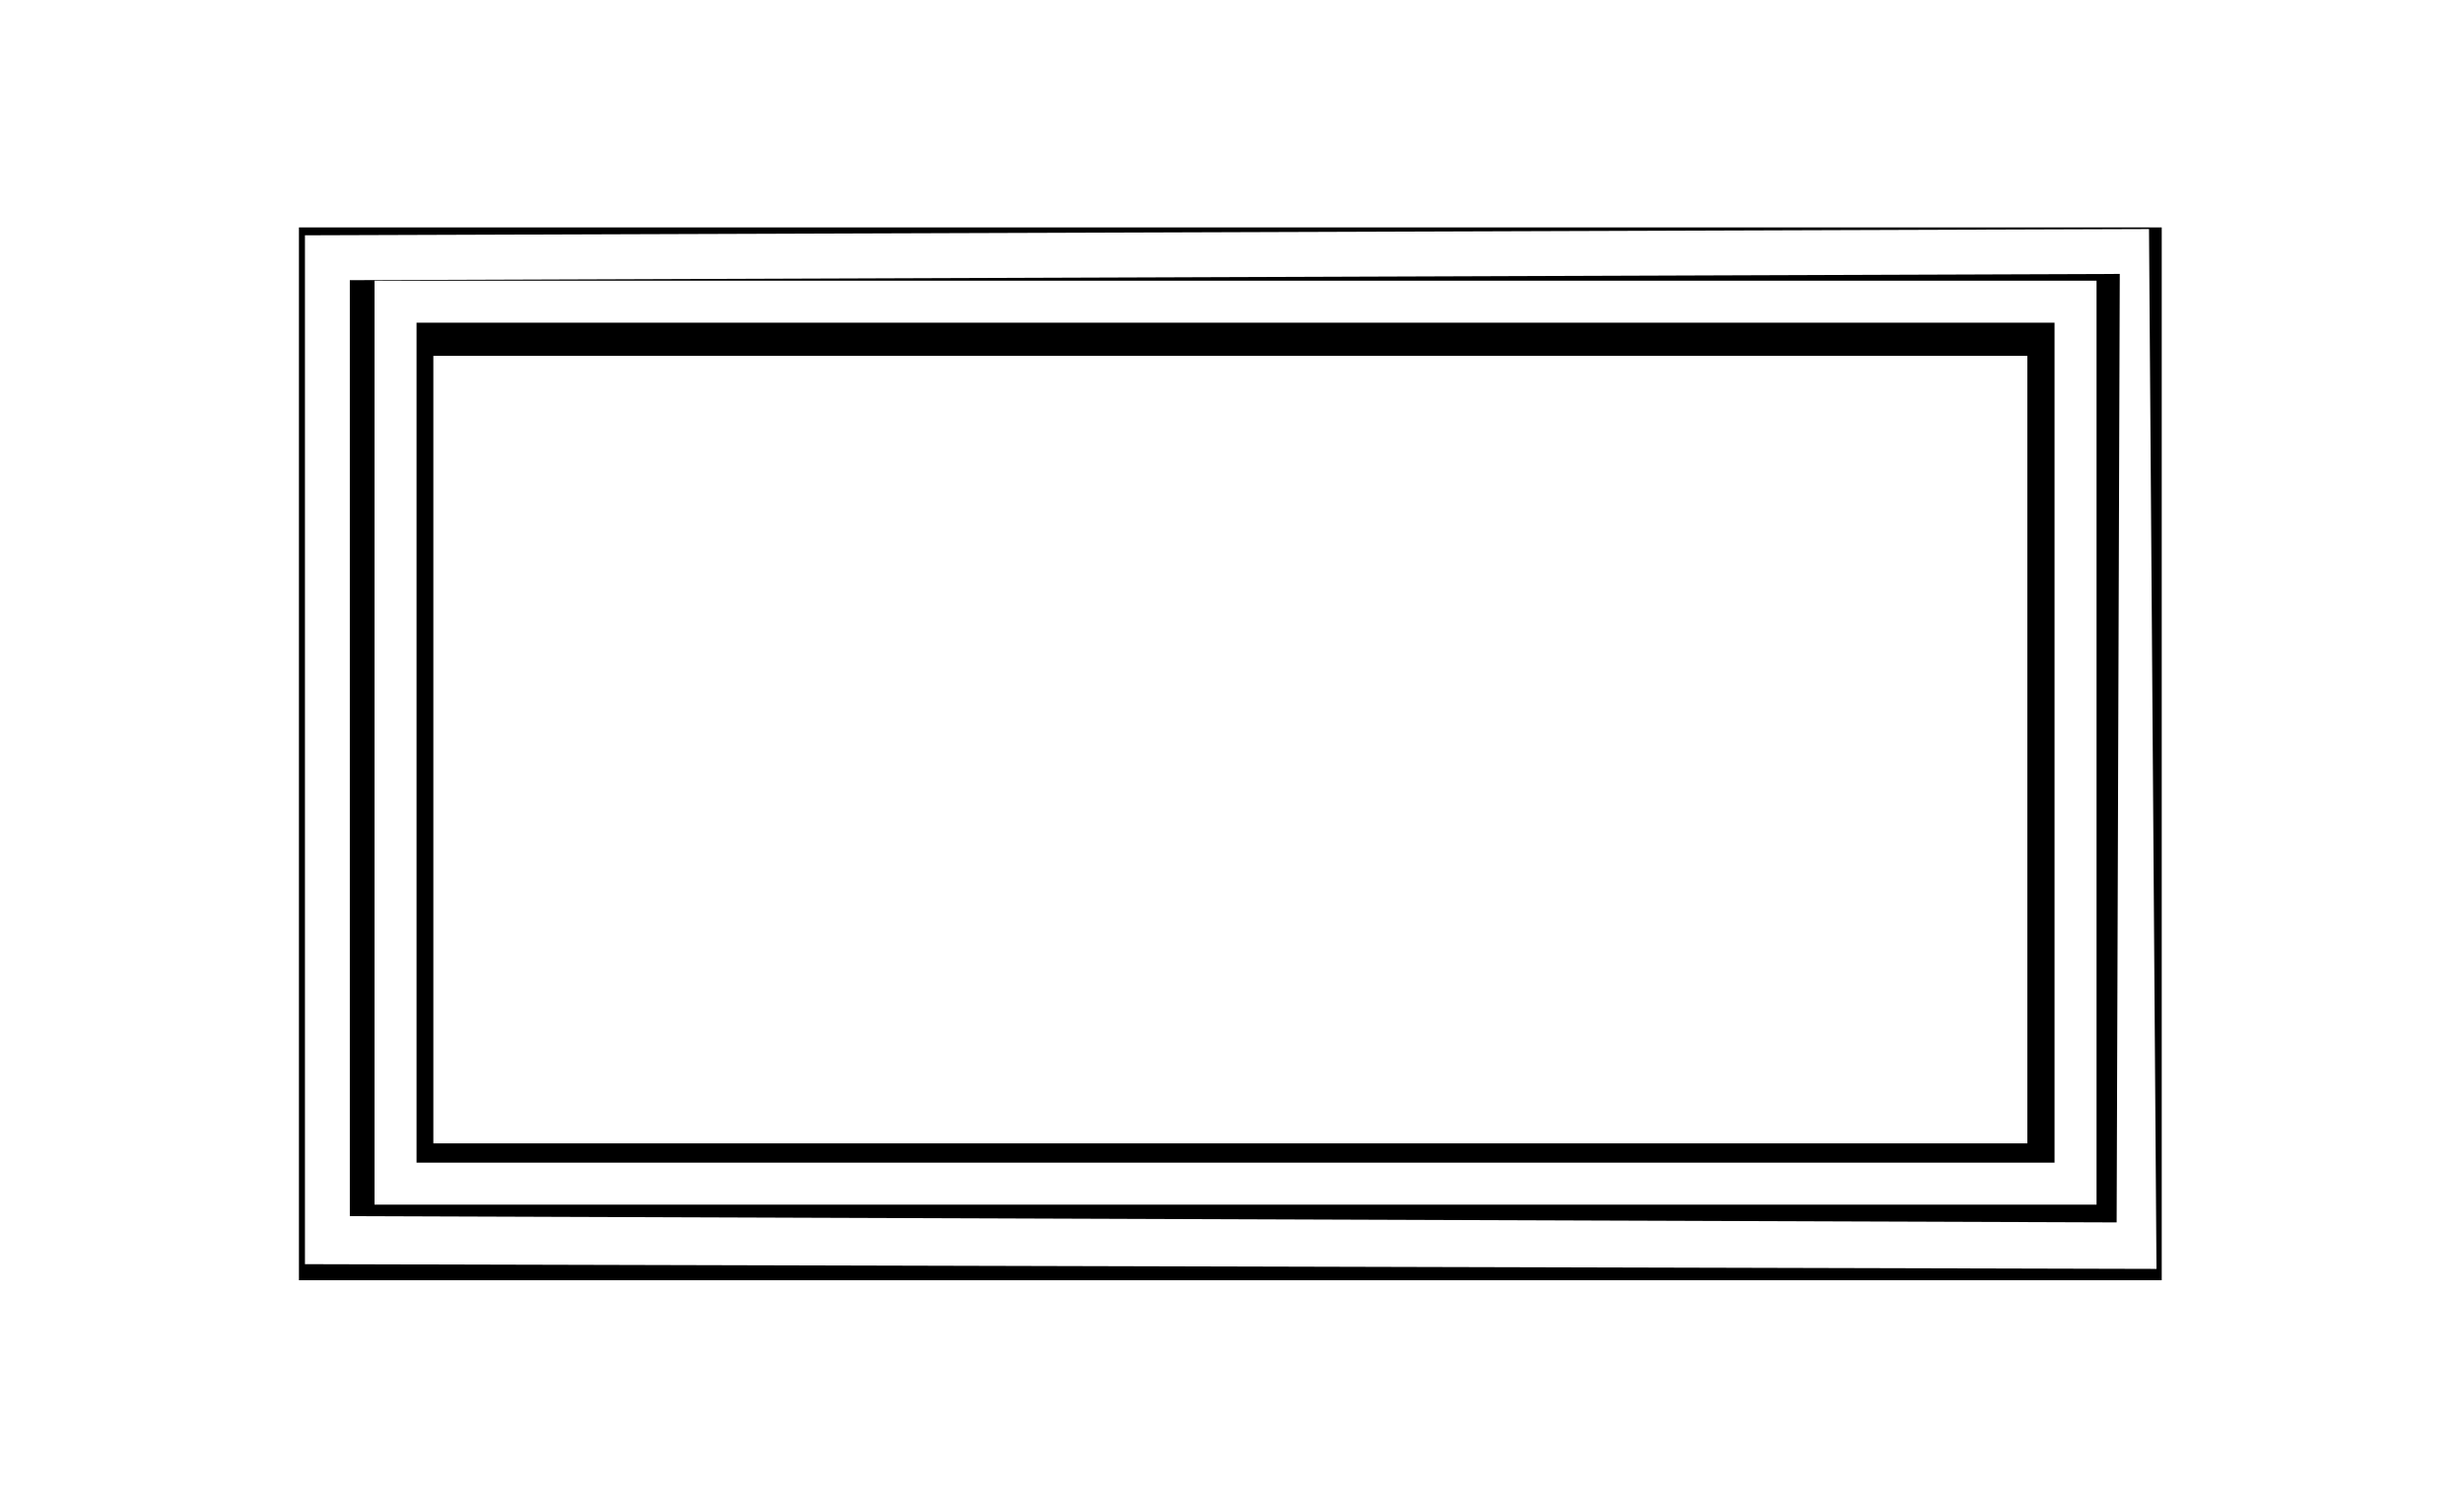 <?xml version="1.0" encoding="UTF-8" standalone="no"?>
<!-- Created with Inkscape (http://www.inkscape.org/) -->

<svg
   xmlns:dc="http://purl.org/dc/elements/1.1/"
   xmlns:cc="http://creativecommons.org/ns#"
   xmlns:rdf="http://www.w3.org/1999/02/22-rdf-syntax-ns#"
   xmlns:svg="http://www.w3.org/2000/svg"
   xmlns="http://www.w3.org/2000/svg"
   xmlns:sodipodi="http://sodipodi.sourceforge.net/DTD/sodipodi-0.dtd"
   xmlns:inkscape="http://www.inkscape.org/namespaces/inkscape"
   width="586.664"
   height="357.033"
   id="svg2"
   version="1.1"
   inkscape:version="0.48+devel r10758"
   sodipodi:docname="drawing.svg"
   inkscape:export-filename="C:\Documents and Settings\Dru\My Documents\bitmap.png"
   inkscape:export-xdpi="44.949059"
   inkscape:export-ydpi="44.949059"
   style="enable-background:new">
  <sodipodi:namedview
     id="base"
     pagecolor="white"
     bordercolor="#676767"
     borderopacity="0.40"
     inkscape:pageopacity="1"
     inkscape:pageshadow="2"
     inkscape:zoom="0.41919192"
     inkscape:cx="291.67542"
     inkscape:cy="75.197024"
     inkscape:document-units="px"
     inkscape:current-layer="layer1"
     showgrid="true"
     inkscape:showpageshadow="true"
     borderlayer="true"
     guidehicolor="#ff00fc"
     guidehiopacity="0.588"
     guidetolerance="10"
     gridtolerance="5"
     inkscape:window-width="1024"
     inkscape:window-height="580"
     inkscape:window-x="-4"
     inkscape:window-y="-4"
     inkscape:window-maximized="1"
     showguides="false"
     inkscape:guide-bbox="true"
     guidecolor="#ff8000"
     guideopacity="0.275"
     inkscape:snap-to-guides="true"
     inkscape:snap-page="false"
     units="in"
     objecttolerance="5"
     inkscape:snap-center="false"
     inkscape:object-paths="true"
     showborder="true"
     inkscape:snap-global="false"
     inkscape:snap-nodes="true"
     inkscape:object-nodes="true"
     inkscape:snap-smooth-nodes="true"
     inkscape:snap-grids="true"
     width="0px"
     height="0px"
     fit-margin-top="0"
     fit-margin-left="0"
     fit-margin-right="0"
     fit-margin-bottom="0">
    <inkscape:grid
       originy="-10px"
       type="xygrid"
       empspacing="10"
       visible="true"
       enabled="true"
       snapvisiblegridlinesonly="true"
       spacingx="10px"
       spacingy="10px"
       color="#ff605b"
       opacity="0.173"
       empcolor="#8f88b4"
       empopacity="0.329"
       units="px"
       id="grid1" />
    <inkscape:grid
       originy="-10px"
       empopacity="0"
       empcolor="red"
       opacity="0.212"
       color="#857aff"
       spacingy="1px"
       spacingx="1px"
       snapvisiblegridlinesonly="true"
       enabled="true"
       visible="true"
       empspacing="10"
       type="xygrid"
       id="grid2" />
    <inkscape:grid
       opacity="0.098"
       color="blue"
       gridanglez="30"
       gridanglex="30"
       spacingy="10px"
       empopacity="0.098"
       empcolor="blue"
       snapvisiblegridlinesonly="true"
       enabled="false"
       visible="true"
       empspacing="10"
       units="px"
       type="axonomgrid"
       id="grid3" />
    <inkscape:grid
       type="axonomgrid"
       empopacity="0.098"
       empcolor="blue"
       opacity="0.098"
       color="blue"
       spacingy="1px"
       snapvisiblegridlinesonly="true"
       enabled="false"
       visible="true"
       empspacing="50"
       units="px"
       id="grid4" />
  </sodipodi:namedview>
  <defs
     id="defs4">
    <inkscape:path-effect
       steps="25"
       equidistant_spacing="true"
       trajectory="M 350,400 350,400"
       is_visible="true"
       id="path-effect1286"
       effect="interpolate" />
    <filter
       inkscape:collect="always"
       id="filter6036"
       x="-0.054"
       width="1.108"
       y="-0.101"
       height="1.201"
       style="color-interpolation-filters:sRGB">
      <feGaussianBlur
         inkscape:collect="always"
         stdDeviation="9.22"
         id="feGaussianBlur6038" />
    </filter>
    <filter
       inkscape:collect="always"
       id="filter6078"
       style="color-interpolation-filters:sRGB">
      <feGaussianBlur
         inkscape:collect="always"
         stdDeviation="2.317"
         id="feGaussianBlur6080" />
    </filter>
    <filter
       inkscape:collect="always"
       id="filter6084"
       style="color-interpolation-filters:sRGB">
      <feBlend
         inkscape:collect="always"
         mode="screen"
         in2="BackgroundImage"
         id="feBlend6086" />
    </filter>
  </defs>
  <g
     inkscape:groupmode="layer"
     id="layer2"
     inkscape:label="Layer2"
     transform="translate(-90.825,-213.164)">
    <rect
       style="color:black;color-interpolation:sRGB;color-interpolation-filters:linearRGB;fill:white;fill-opacity:1;fill-rule:evenodd;stroke:none;stroke-width:6;marker:none;visibility:visible;display:inline;overflow:visible;enable-background:accumulate;clip-rule:nonzero"
       id="rect5977"
       width="495.192"
       height="299.409"
       x="134.808"
       y="245.203" />
    <path
       id="rect5983"
       style="color:black;color-interpolation:sRGB;color-interpolation-filters:linearRGB;fill:black;fill-opacity:1;fill-rule:evenodd;stroke:none;stroke-width:6;marker:none;visibility:visible;display:inline;overflow:visible;enable-background:accumulate;clip-rule:nonzero"
       d="M 194,297.898 573.52,297.898 573.52,485.413 194,485.413 z M 162,267.312 605.52,267.312 605.52,518 162,518 z"
       inkscape:connector-curvature="0"
       sodipodi:nodetypes="cccccccccc" />
  </g>
  <g
     inkscape:groupmode="layer"
     id="layer1"
     inkscape:label="Layer"
     style="filter:url(#filter6084)"
     transform="translate(-90.825,-213.164)">
    <path
       id="rect5162"
       style="color:black;color-interpolation:sRGB;color-interpolation-filters:linearRGB;fill:white;fill-opacity:1;fill-rule:evenodd;stroke:none;stroke-width:6;marker:none;visibility:visible;display:inline;overflow:visible;filter:url(#filter6036);enable-background:accumulate;clip-rule:nonzero"
       d="M 190,290 580,290 580,490 190,490 z M 180,280 590,280 590,500 180,500 z"
       inkscape:connector-curvature="0"
       sodipodi:nodetypes="cccccccccc" />
    <path
       sodipodi:nodetypes="cccccccccc"
       inkscape:connector-curvature="0"
       d="M 192.045,289.318 577.955,287.955 577.273,494.772 192.045,493.409 z M 182.26,279.533 584.331,278.169 585.961,504.907 182.26,503.876 z"
       style="color:black;color-interpolation:sRGB;color-interpolation-filters:linearRGB;fill:white;fill-opacity:1;fill-rule:evenodd;stroke:none;stroke-width:6;marker:none;visibility:visible;display:inline;overflow:visible;filter:url(#filter6036);enable-background:accumulate;clip-rule:nonzero"
       id="path6082"
       transform="matrix(1.092,0,0,1.092,-35.597,-36.059)" />
    <path
       sodipodi:nodetypes="cccccccccc"
       inkscape:connector-curvature="0"
       d="M 186,286 584,286 584,494 186,494 z M 182,282 588,282 588,498 182,498 z"
       style="color:black;color-interpolation:sRGB;color-interpolation-filters:linearRGB;fill:white;fill-opacity:1;fill-rule:evenodd;stroke:none;stroke-width:6;marker:none;visibility:visible;display:inline;overflow:visible;filter:url(#filter6078);enable-background:accumulate;clip-rule:nonzero"
       id="path6040" />
  </g>
</svg>
